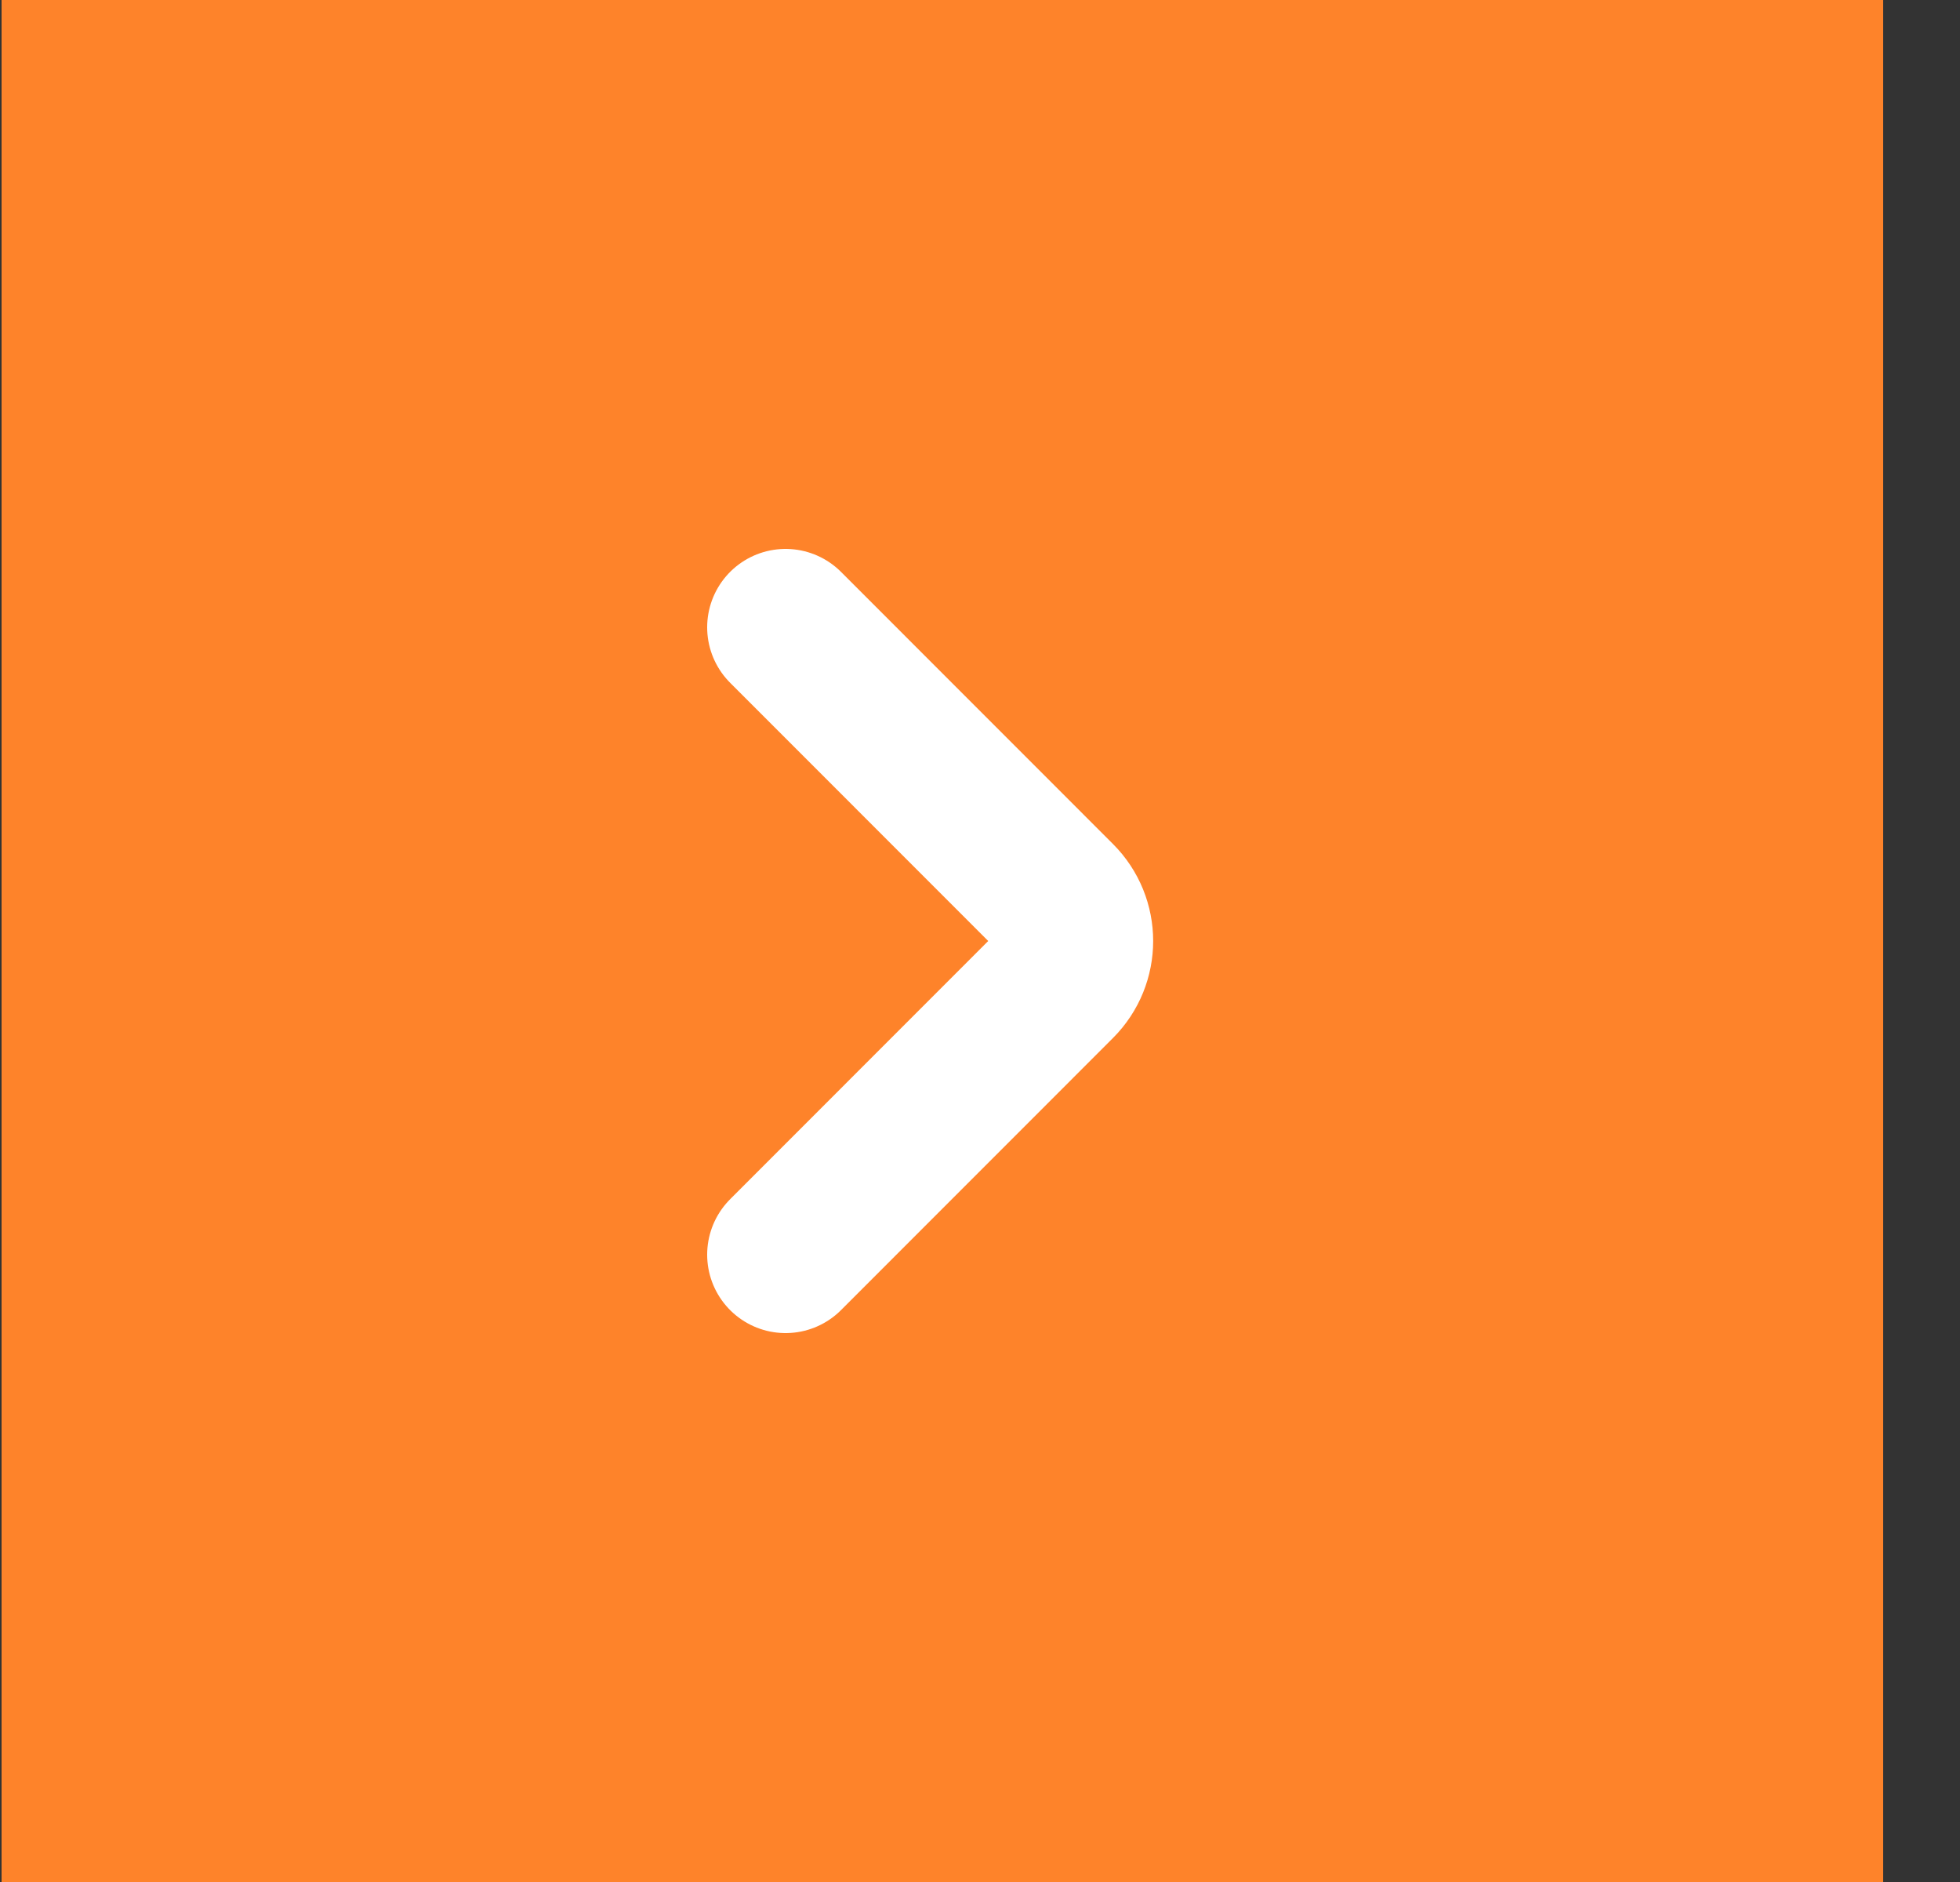 <svg width="25" height="24" viewBox="0 0 25 24" fill="none" xmlns="http://www.w3.org/2000/svg">
<rect x="0" y="0" width="25" height="24" fill="#333333" stroke="none"/>
<rect width="24" height="24" transform="translate(0.02)" fill="#FE832A"/>
<path d="M10.02 16L13.489 12.53C13.782 12.237 13.782 11.763 13.489 11.47L10.02 8" stroke="white" stroke-width="2" stroke-linecap="round" stroke-linejoin="round"/>
</svg>

